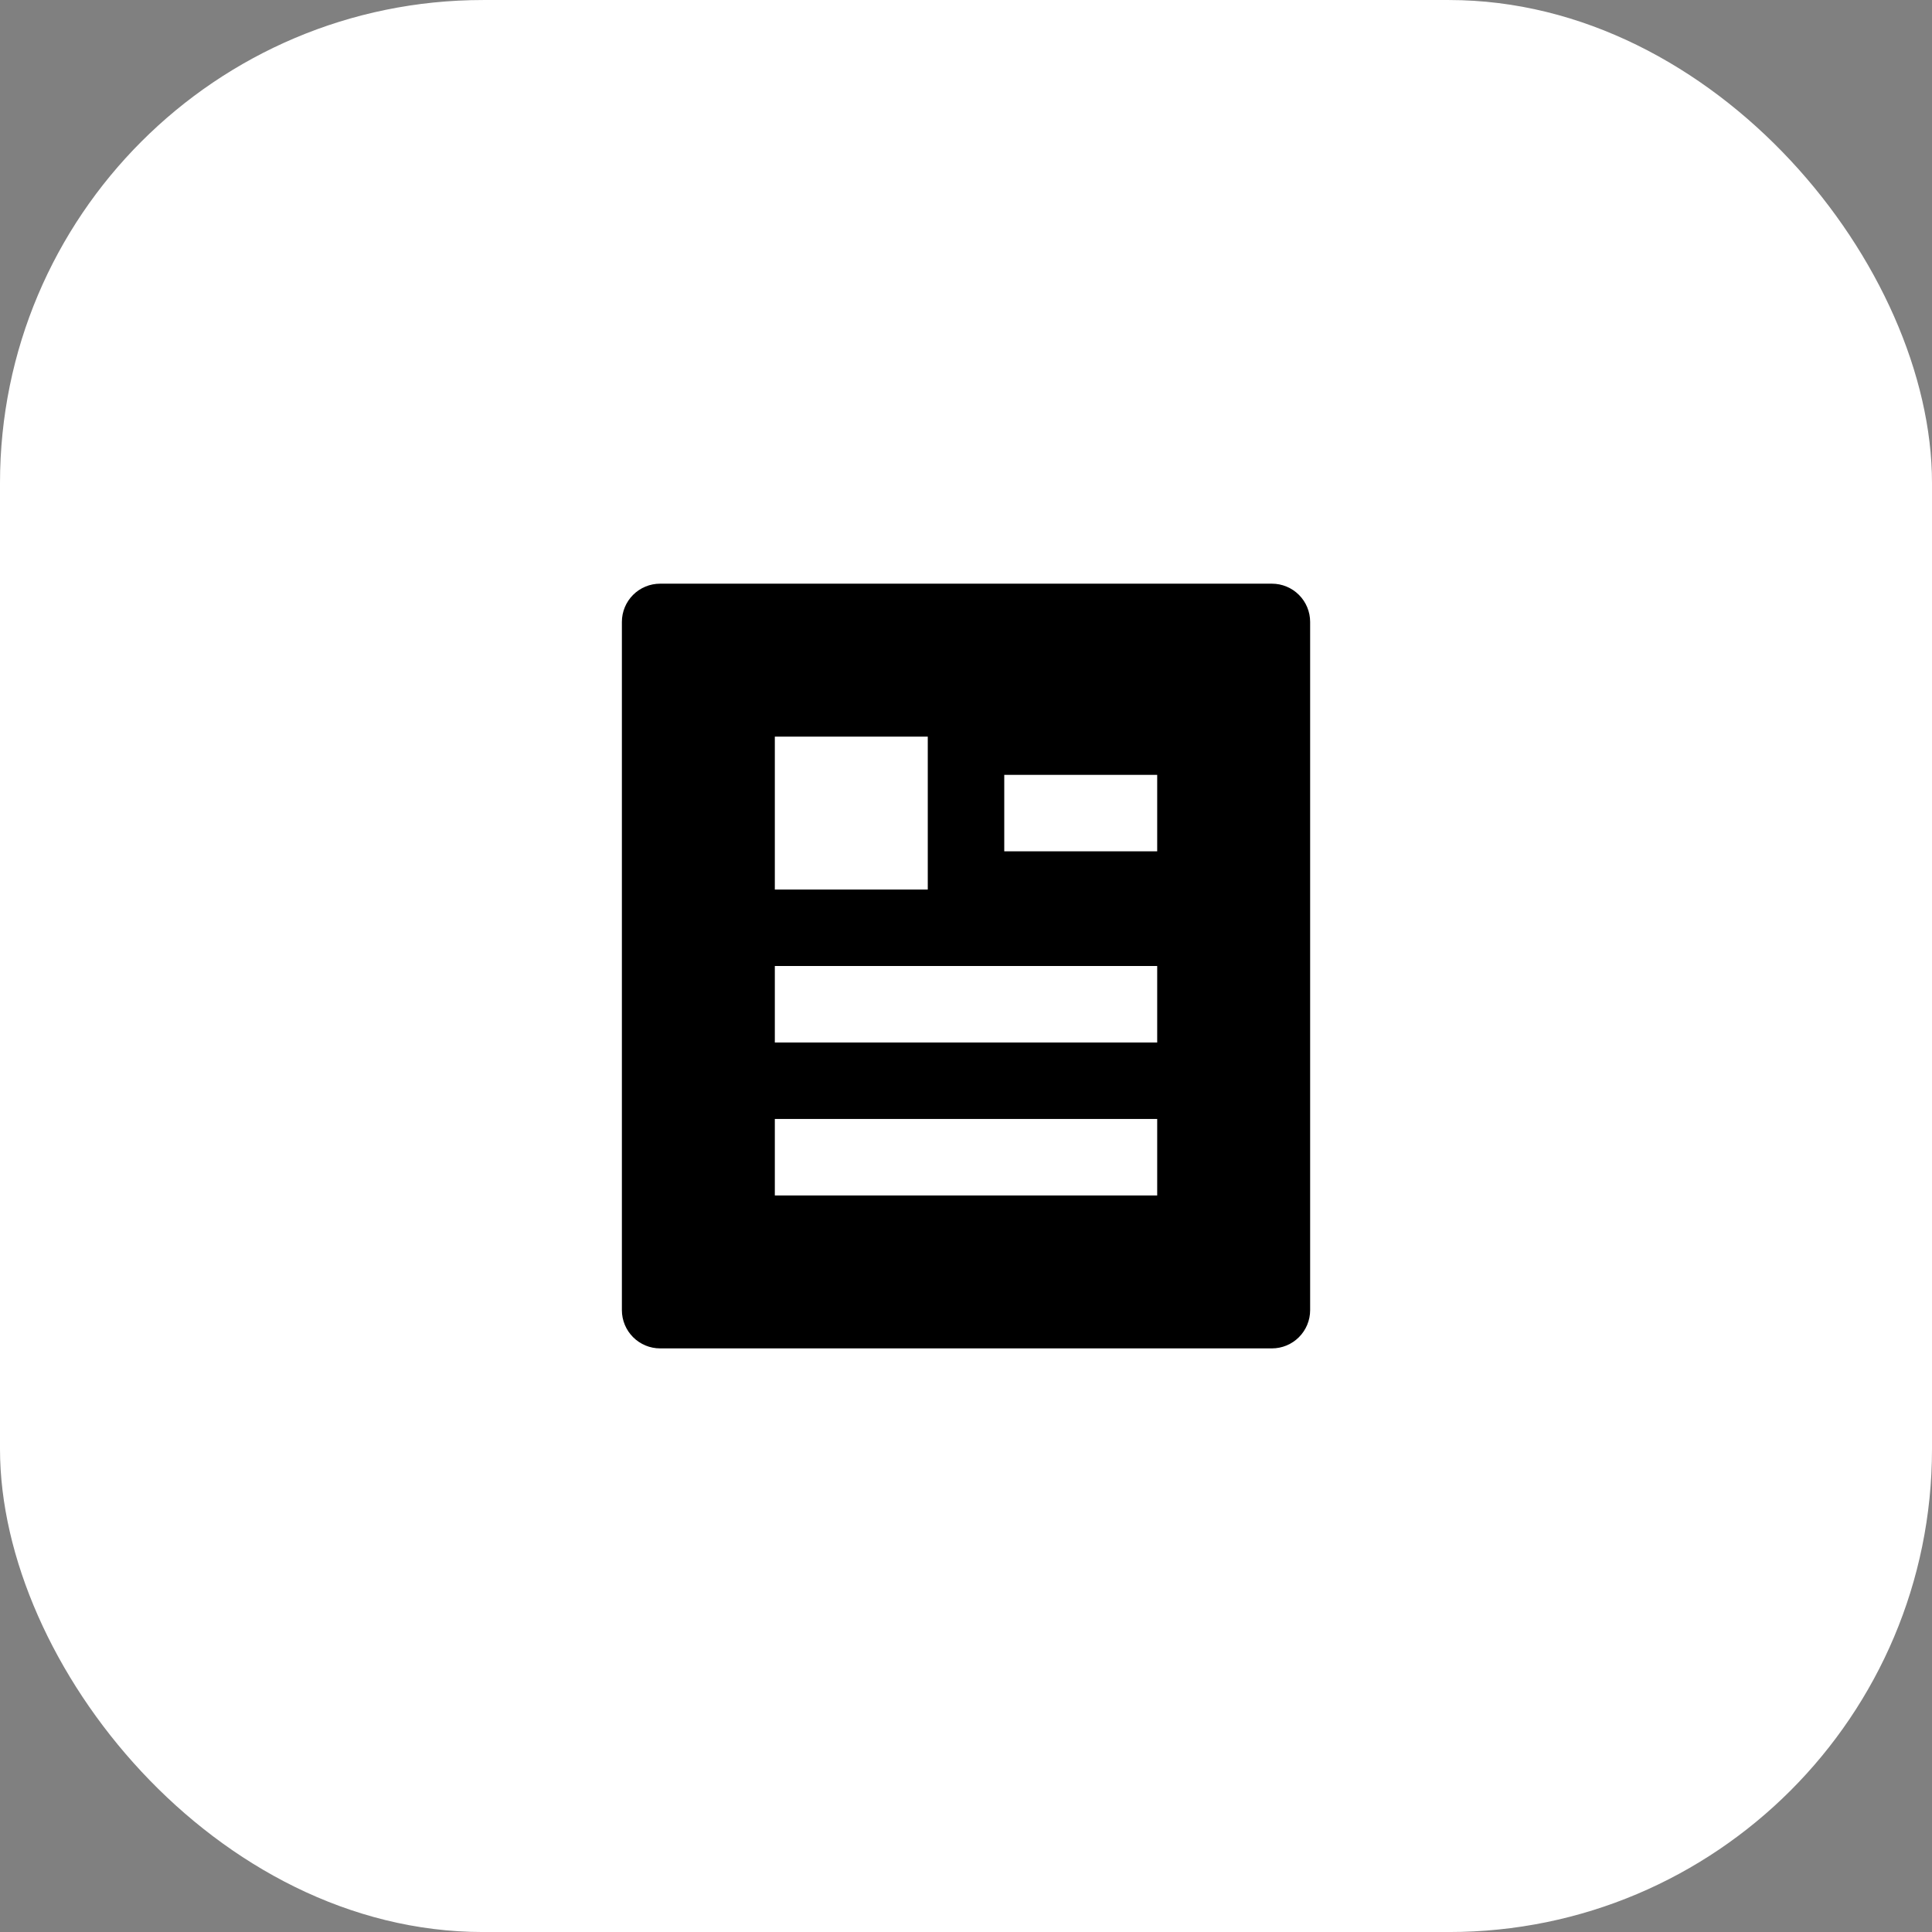 <?xml version="1.0" encoding="UTF-8"?>
<svg xmlns="http://www.w3.org/2000/svg" width="80" height="80" viewBox="0 0 80 80" fill="none">
  <rect x="0" y="0" width="80" height="80" fill="#808080" stroke="none"/>
  <rect y="0.001" width="80" height="80" rx="20" fill="white"></rect>
  <path d="M52.667 55.834H27.334C26.914 55.834 26.512 55.667 26.215 55.37C25.918 55.073 25.751 54.67 25.751 54.251V25.752C25.751 25.332 25.918 24.929 26.215 24.632C26.512 24.335 26.914 24.169 27.334 24.169H52.667C53.087 24.169 53.489 24.335 53.786 24.632C54.083 24.929 54.25 25.332 54.25 25.752V54.251C54.25 54.67 54.083 55.073 53.786 55.37C53.489 55.667 53.087 55.834 52.667 55.834ZM32.084 30.502V36.835H38.417V30.502H32.084ZM32.084 40.001V43.168H47.917V40.001H32.084ZM32.084 46.334V49.501H47.917V46.334H32.084ZM41.584 32.085V35.251H47.917V32.085H41.584Z" fill="black"></path>
</svg>
